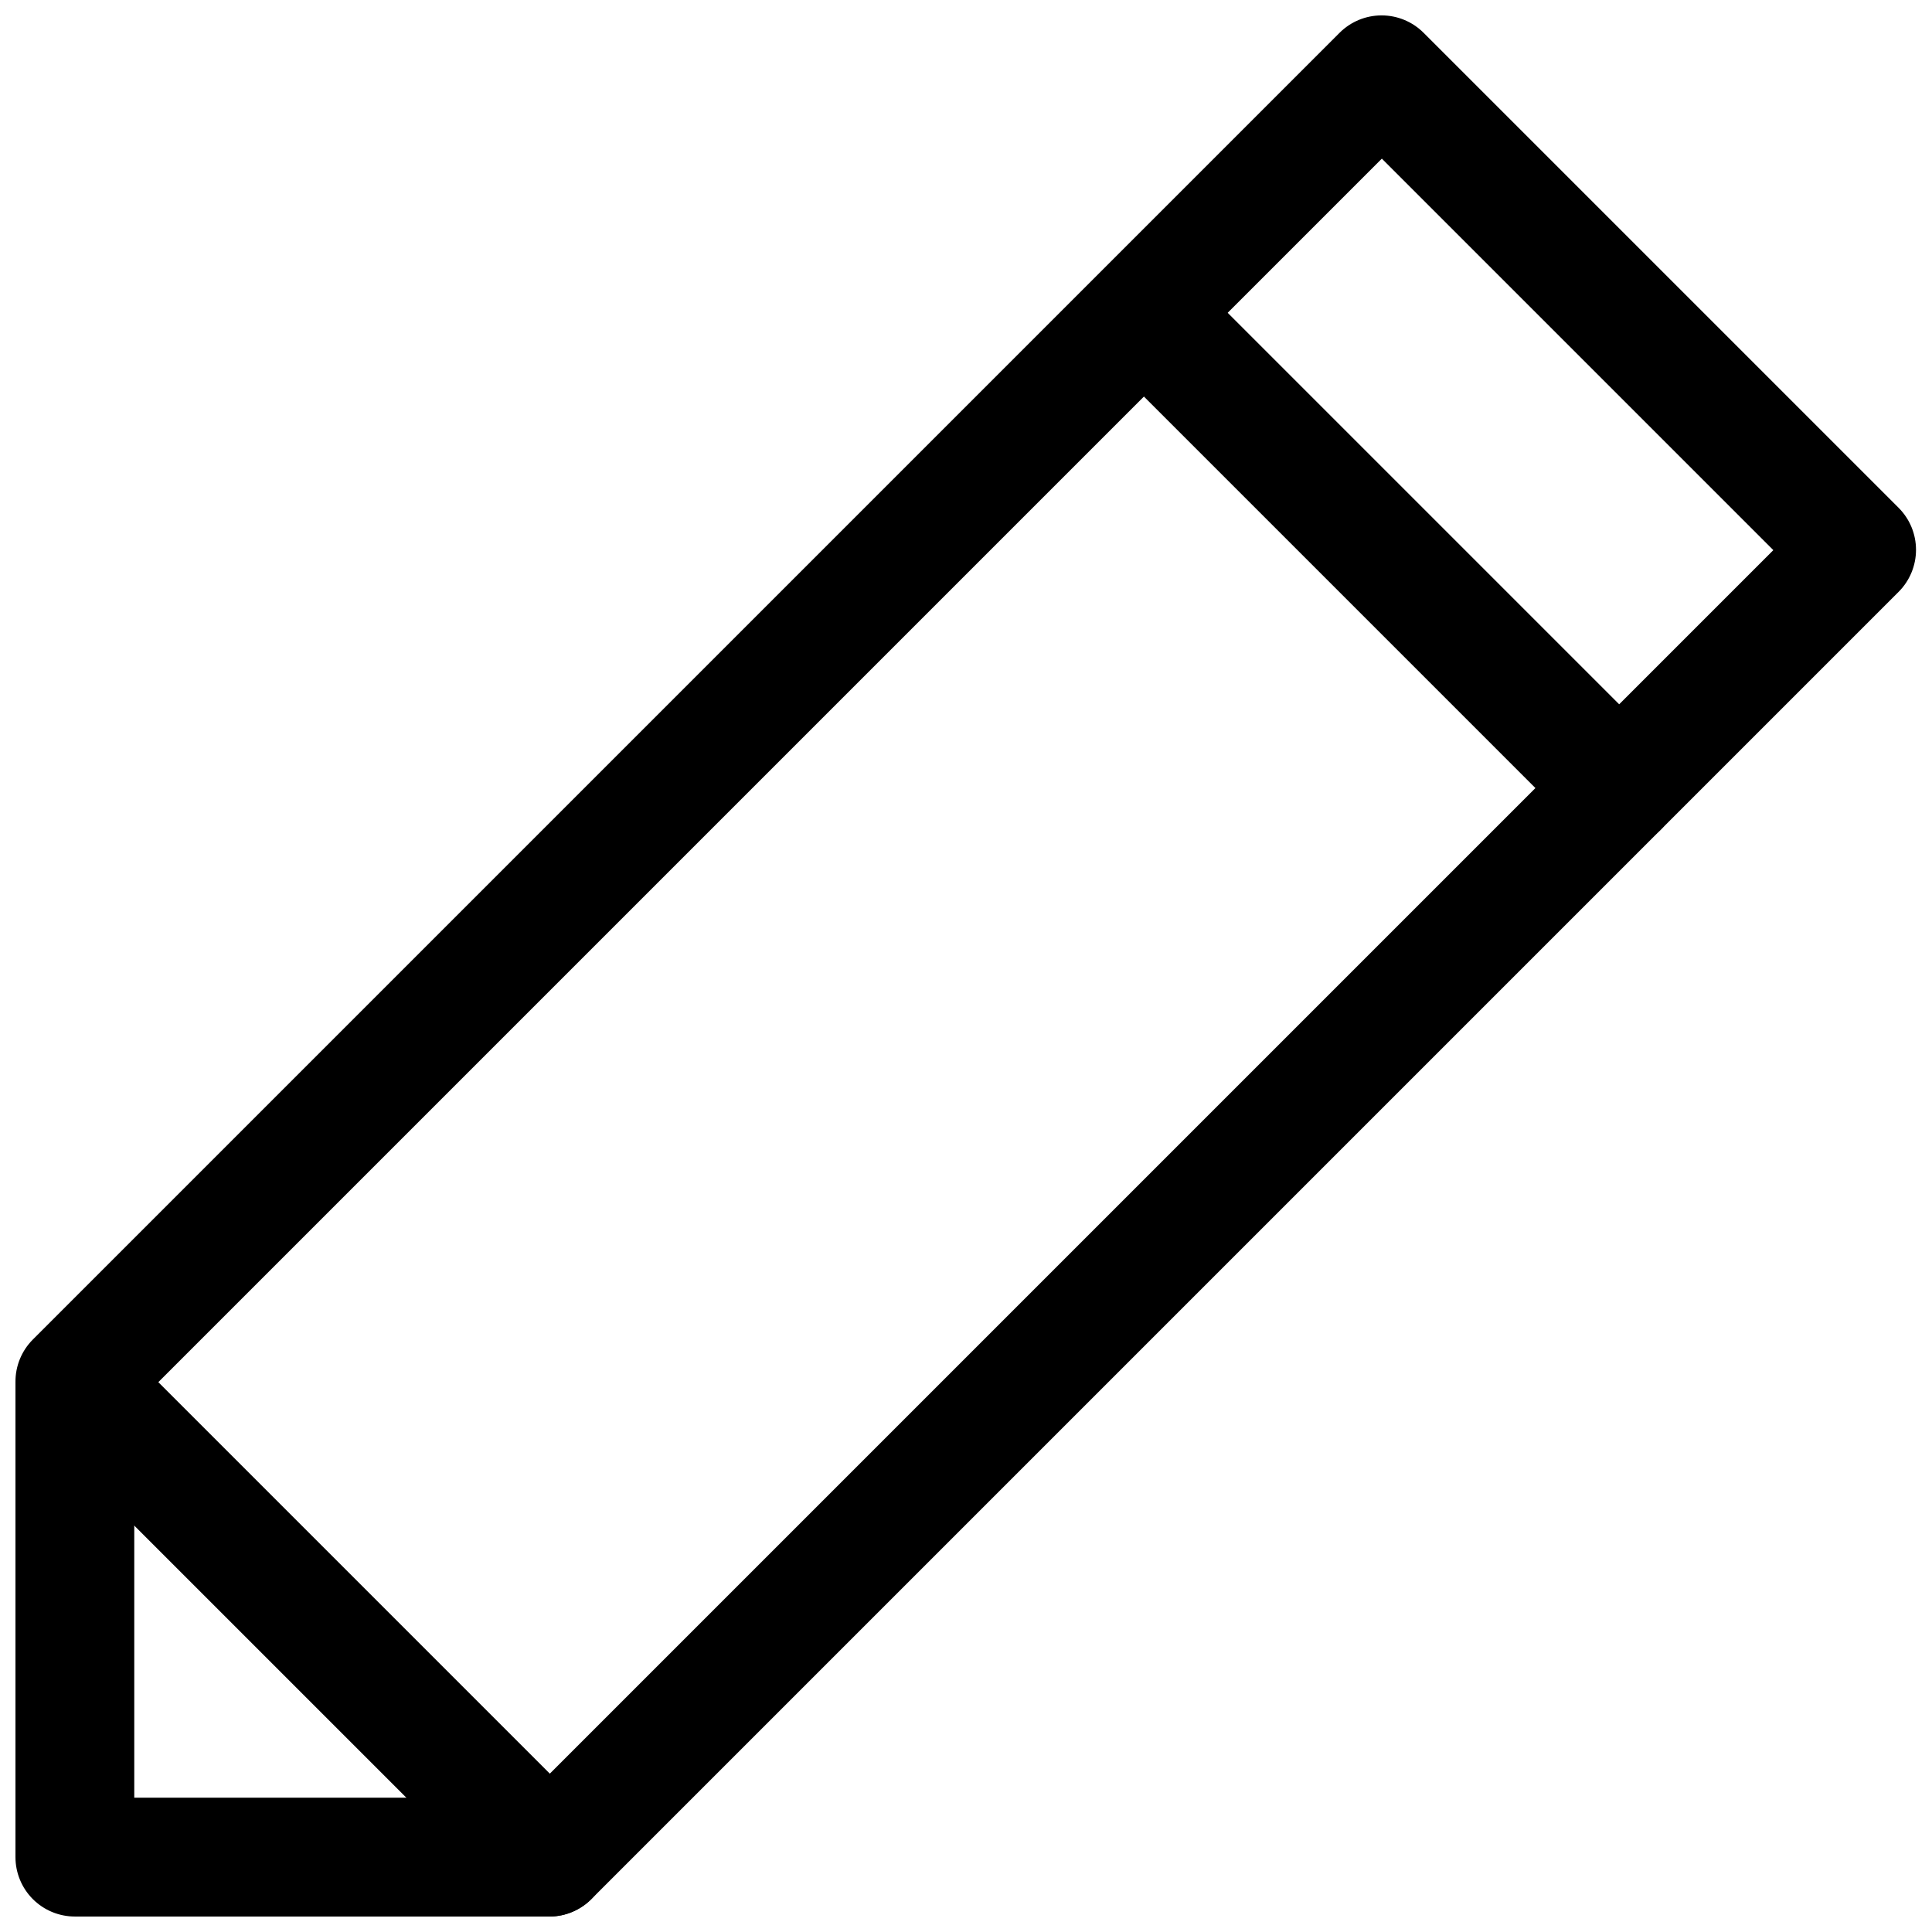 <?xml version="1.0" encoding="UTF-8"?>
<!-- Uploaded to: SVG Repo, www.svgrepo.com, Generator: SVG Repo Mixer Tools -->
<svg width="800px" height="800px" version="1.1" viewBox="144 144 512 512" xmlns="http://www.w3.org/2000/svg">
 <defs>
  <clipPath id="b">
   <path d="m148.09 148.09h503.81v503.81h-503.81z"/>
  </clipPath>
  <clipPath id="a">
   <path d="m148.09 495h157.91v156.9h-157.91z"/>
  </clipPath>
 </defs>
 <g clip-path="url(#b)">
  <path d="m289.79 651.9h-125.95c-4.172 0-8.18-1.656-11.133-4.609-2.949-2.953-4.609-6.957-4.609-11.133v-125.95c-0.023-4.184 1.617-8.207 4.566-11.18l346.37-346.37c2.949-2.934 6.941-4.578 11.102-4.578s8.148 1.645 11.098 4.578l125.95 125.95c2.934 2.949 4.578 6.938 4.578 11.098 0 4.16-1.645 8.148-4.578 11.102l-346.37 346.37c-2.91 2.965-6.871 4.664-11.023 4.723zm-110.21-31.488h103.75l330.62-330.62-103.75-103.75-330.62 330.62z"/>
 </g>
 <path d="m573.18 368.51c-4.184 0.023-8.207-1.621-11.18-4.566l-125.95-125.95c-3.469-4.055-4.652-9.59-3.137-14.707 1.512-5.117 5.516-9.117 10.633-10.633 5.117-1.512 10.652-0.332 14.703 3.141l125.95 125.95c2.894 2.949 4.512 6.918 4.504 11.051-0.008 4.133-1.641 8.098-4.547 11.035-2.902 2.941-6.844 4.621-10.977 4.68z"/>
 <g clip-path="url(#a)">
  <path d="m289.79 651.9c-4.184 0.023-8.207-1.617-11.176-4.566l-125.95-125.95v0.004c-3.473-4.055-4.652-9.59-3.141-14.707 1.516-5.117 5.516-9.121 10.633-10.633 5.117-1.512 10.652-0.332 14.707 3.141l125.95 125.95v-0.004c2.891 2.953 4.508 6.922 4.5 11.055-0.008 4.133-1.641 8.094-4.543 11.035-2.906 2.938-6.848 4.617-10.98 4.676z"/>
 </g>
</svg>